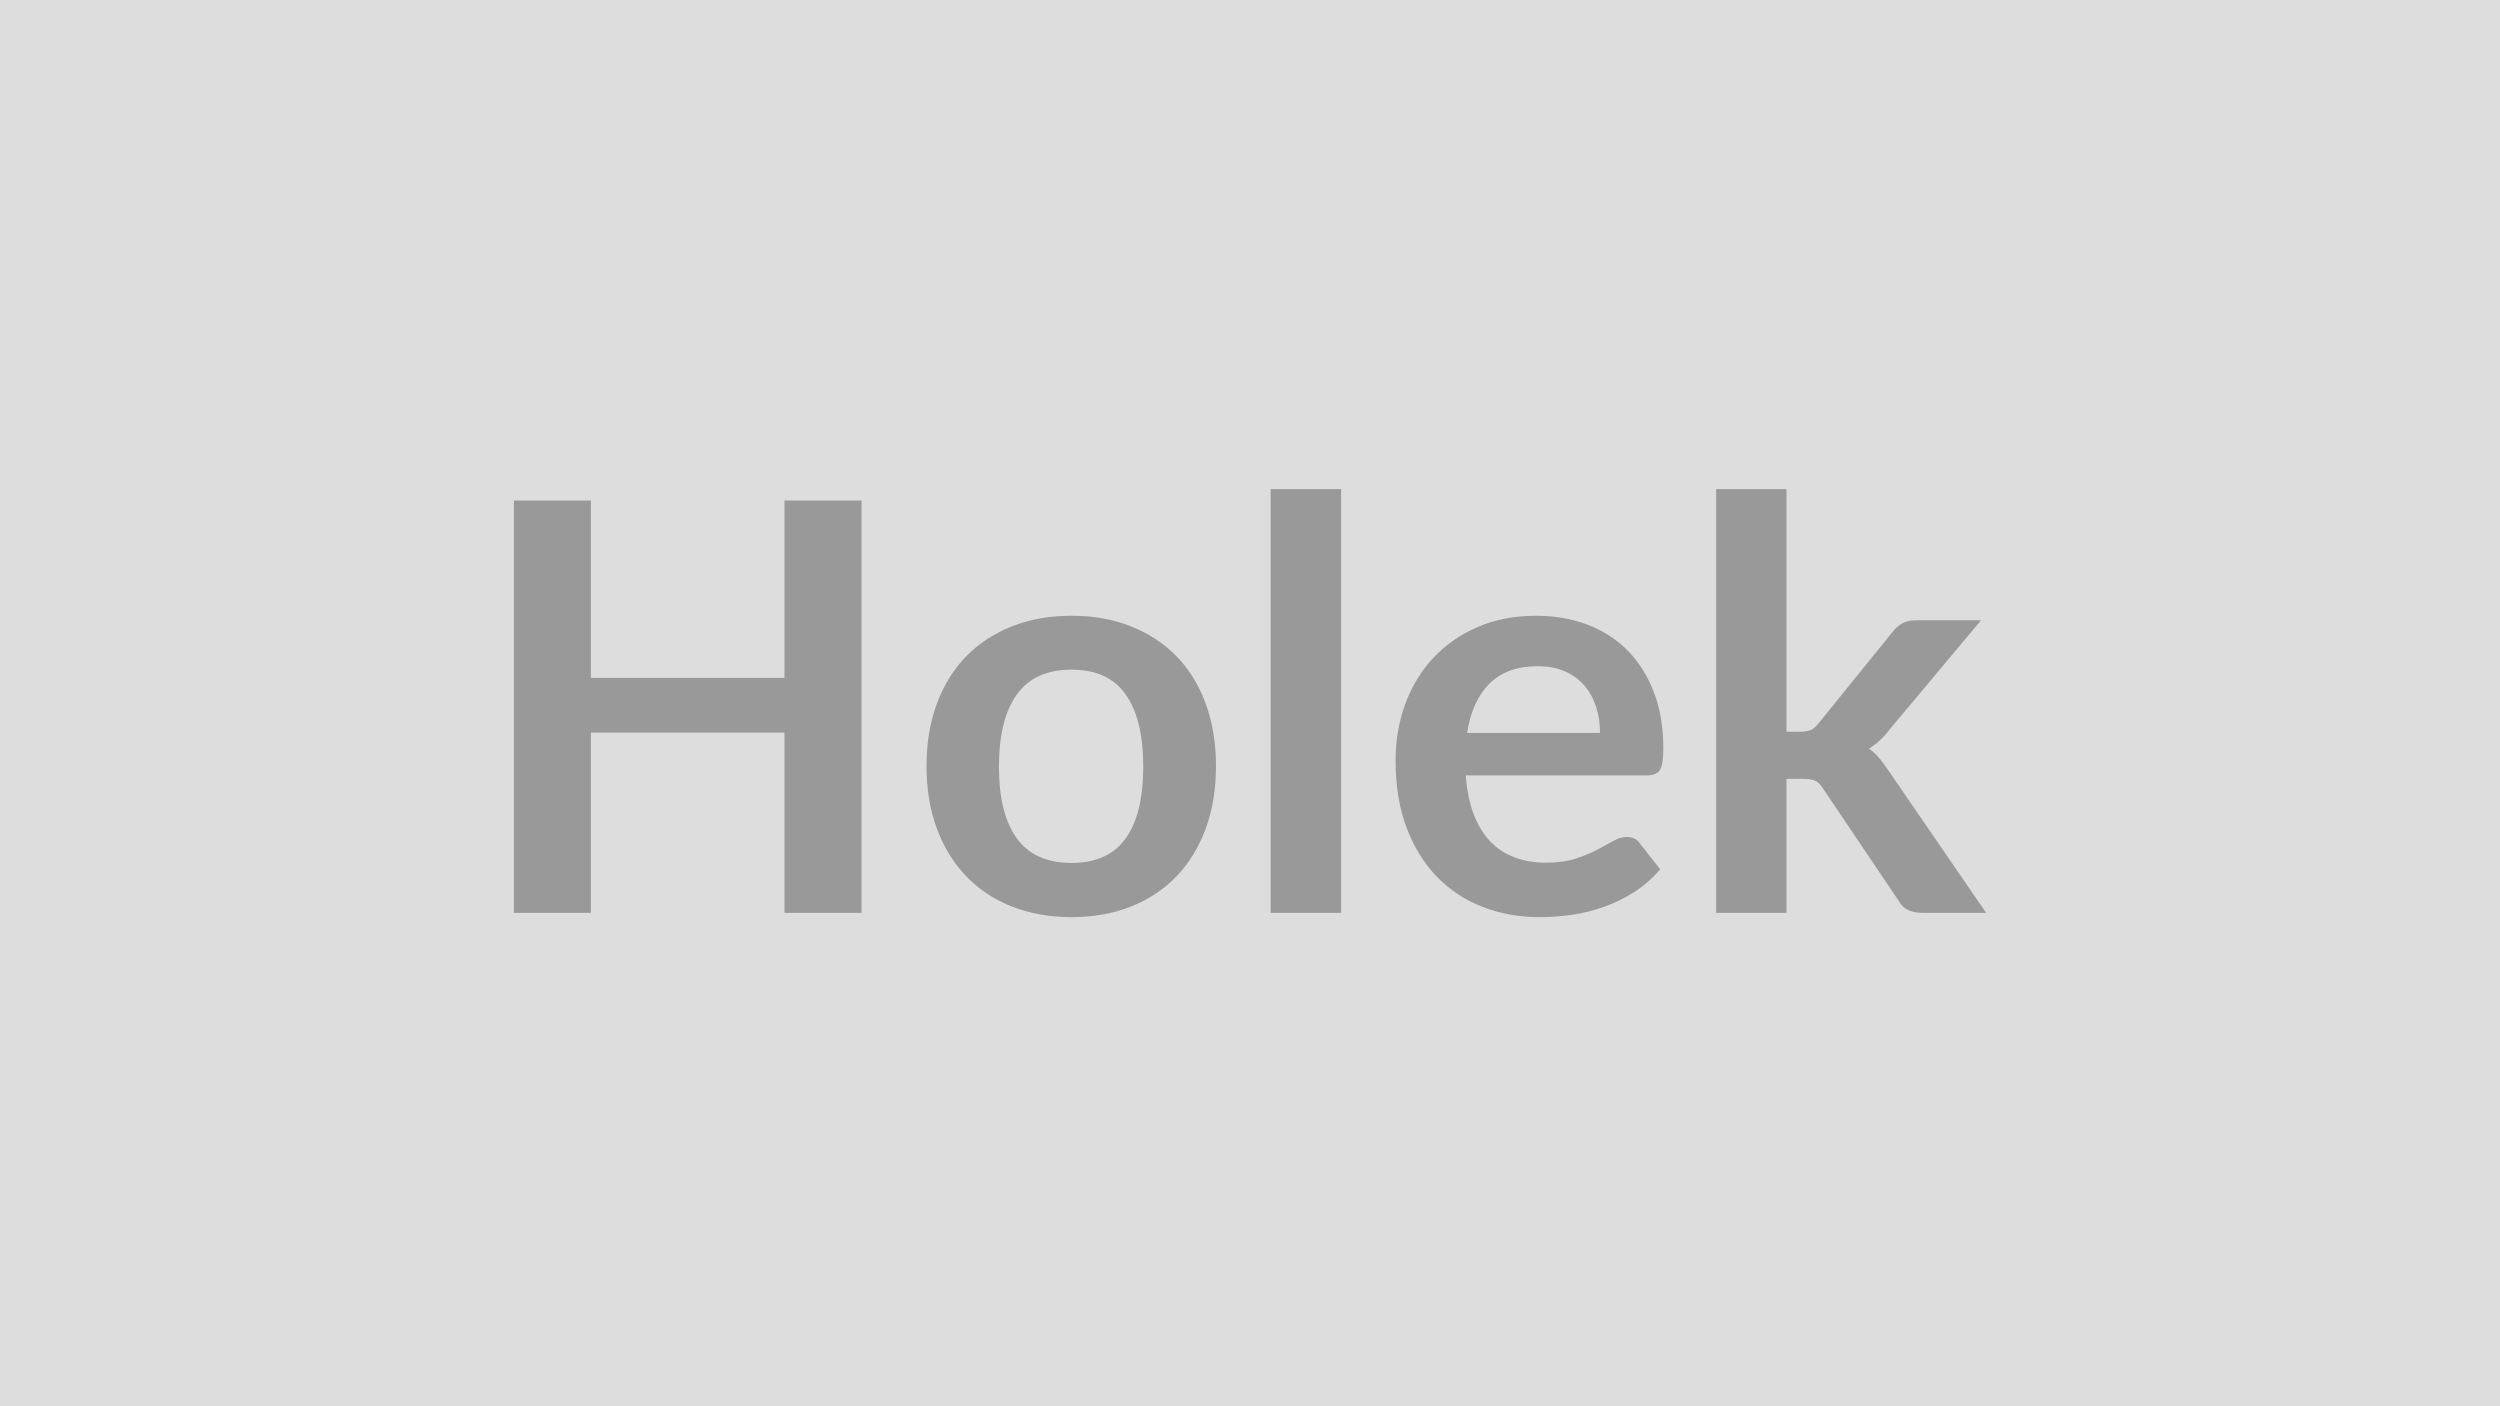 <svg xmlns="http://www.w3.org/2000/svg" width="320" height="180" viewBox="0 0 320 180"><rect width="100%" height="100%" fill="#DDDDDD"/><path fill="#999999" d="M100.415 64.065h9.86v52.78h-9.86v-23.07h-24.78v23.07h-9.86v-52.78h9.86v22.7h24.78zm36.76 14.75q4.16 0 7.57 1.35t5.84 3.83 3.74 6.06q1.32 3.58 1.32 7.99 0 4.46-1.32 8.03-1.31 3.58-3.74 6.1t-5.84 3.87-7.57 1.35q-4.2 0-7.63-1.35t-5.86-3.87-3.76-6.1q-1.33-3.57-1.33-8.03 0-4.41 1.33-7.99t3.76-6.06 5.86-3.83 7.63-1.35m0 31.64q4.67 0 6.91-3.14 2.25-3.14 2.25-9.19 0-6.06-2.25-9.24-2.24-3.17-6.91-3.17-4.75 0-7.03 3.19t-2.28 9.22q0 6.02 2.28 9.18 2.28 3.15 7.03 3.15m25.47-47.85h9.02v54.24h-9.02zm25.15 31.21h17.01q0-1.75-.49-3.3-.49-1.56-1.48-2.72-.98-1.17-2.5-1.85-1.51-.67-3.52-.67-3.91 0-6.15 2.22-2.25 2.23-2.87 6.32m23 5.44h-23.18q.22 2.88 1.02 4.98.81 2.1 2.12 3.47t3.12 2.04q1.81.68 4 .68t3.77-.51q1.59-.52 2.78-1.14 1.18-.62 2.08-1.13.89-.51 1.73-.51 1.13 0 1.68.84l2.59 3.29q-1.49 1.75-3.35 2.93-1.87 1.19-3.89 1.9-2.03.71-4.13 1.01-2.1.29-4.07.29-3.9 0-7.26-1.3-3.36-1.29-5.84-3.83t-3.91-6.28q-1.42-3.74-1.42-8.67 0-3.83 1.24-7.21 1.24-3.37 3.56-5.87t5.66-3.96 7.54-1.46q3.54 0 6.53 1.13t5.15 3.3q2.15 2.17 3.37 5.33t1.22 7.21q0 2.04-.43 2.76-.44.71-1.68.71m8.87-36.65h9.01v31.06h1.68q.91 0 1.44-.23.53-.24 1.08-.97l9.31-11.5q.58-.77 1.29-1.17.72-.4 1.85-.4h8.25l-11.65 13.91q-1.24 1.64-2.7 2.52.77.54 1.37 1.27t1.15 1.57l12.48 18.18h-8.14q-1.06 0-1.82-.35-.77-.34-1.28-1.26l-9.56-14.19q-.51-.84-1.06-1.1-.55-.25-1.64-.25h-2.05v17.15h-9.01z"/></svg>